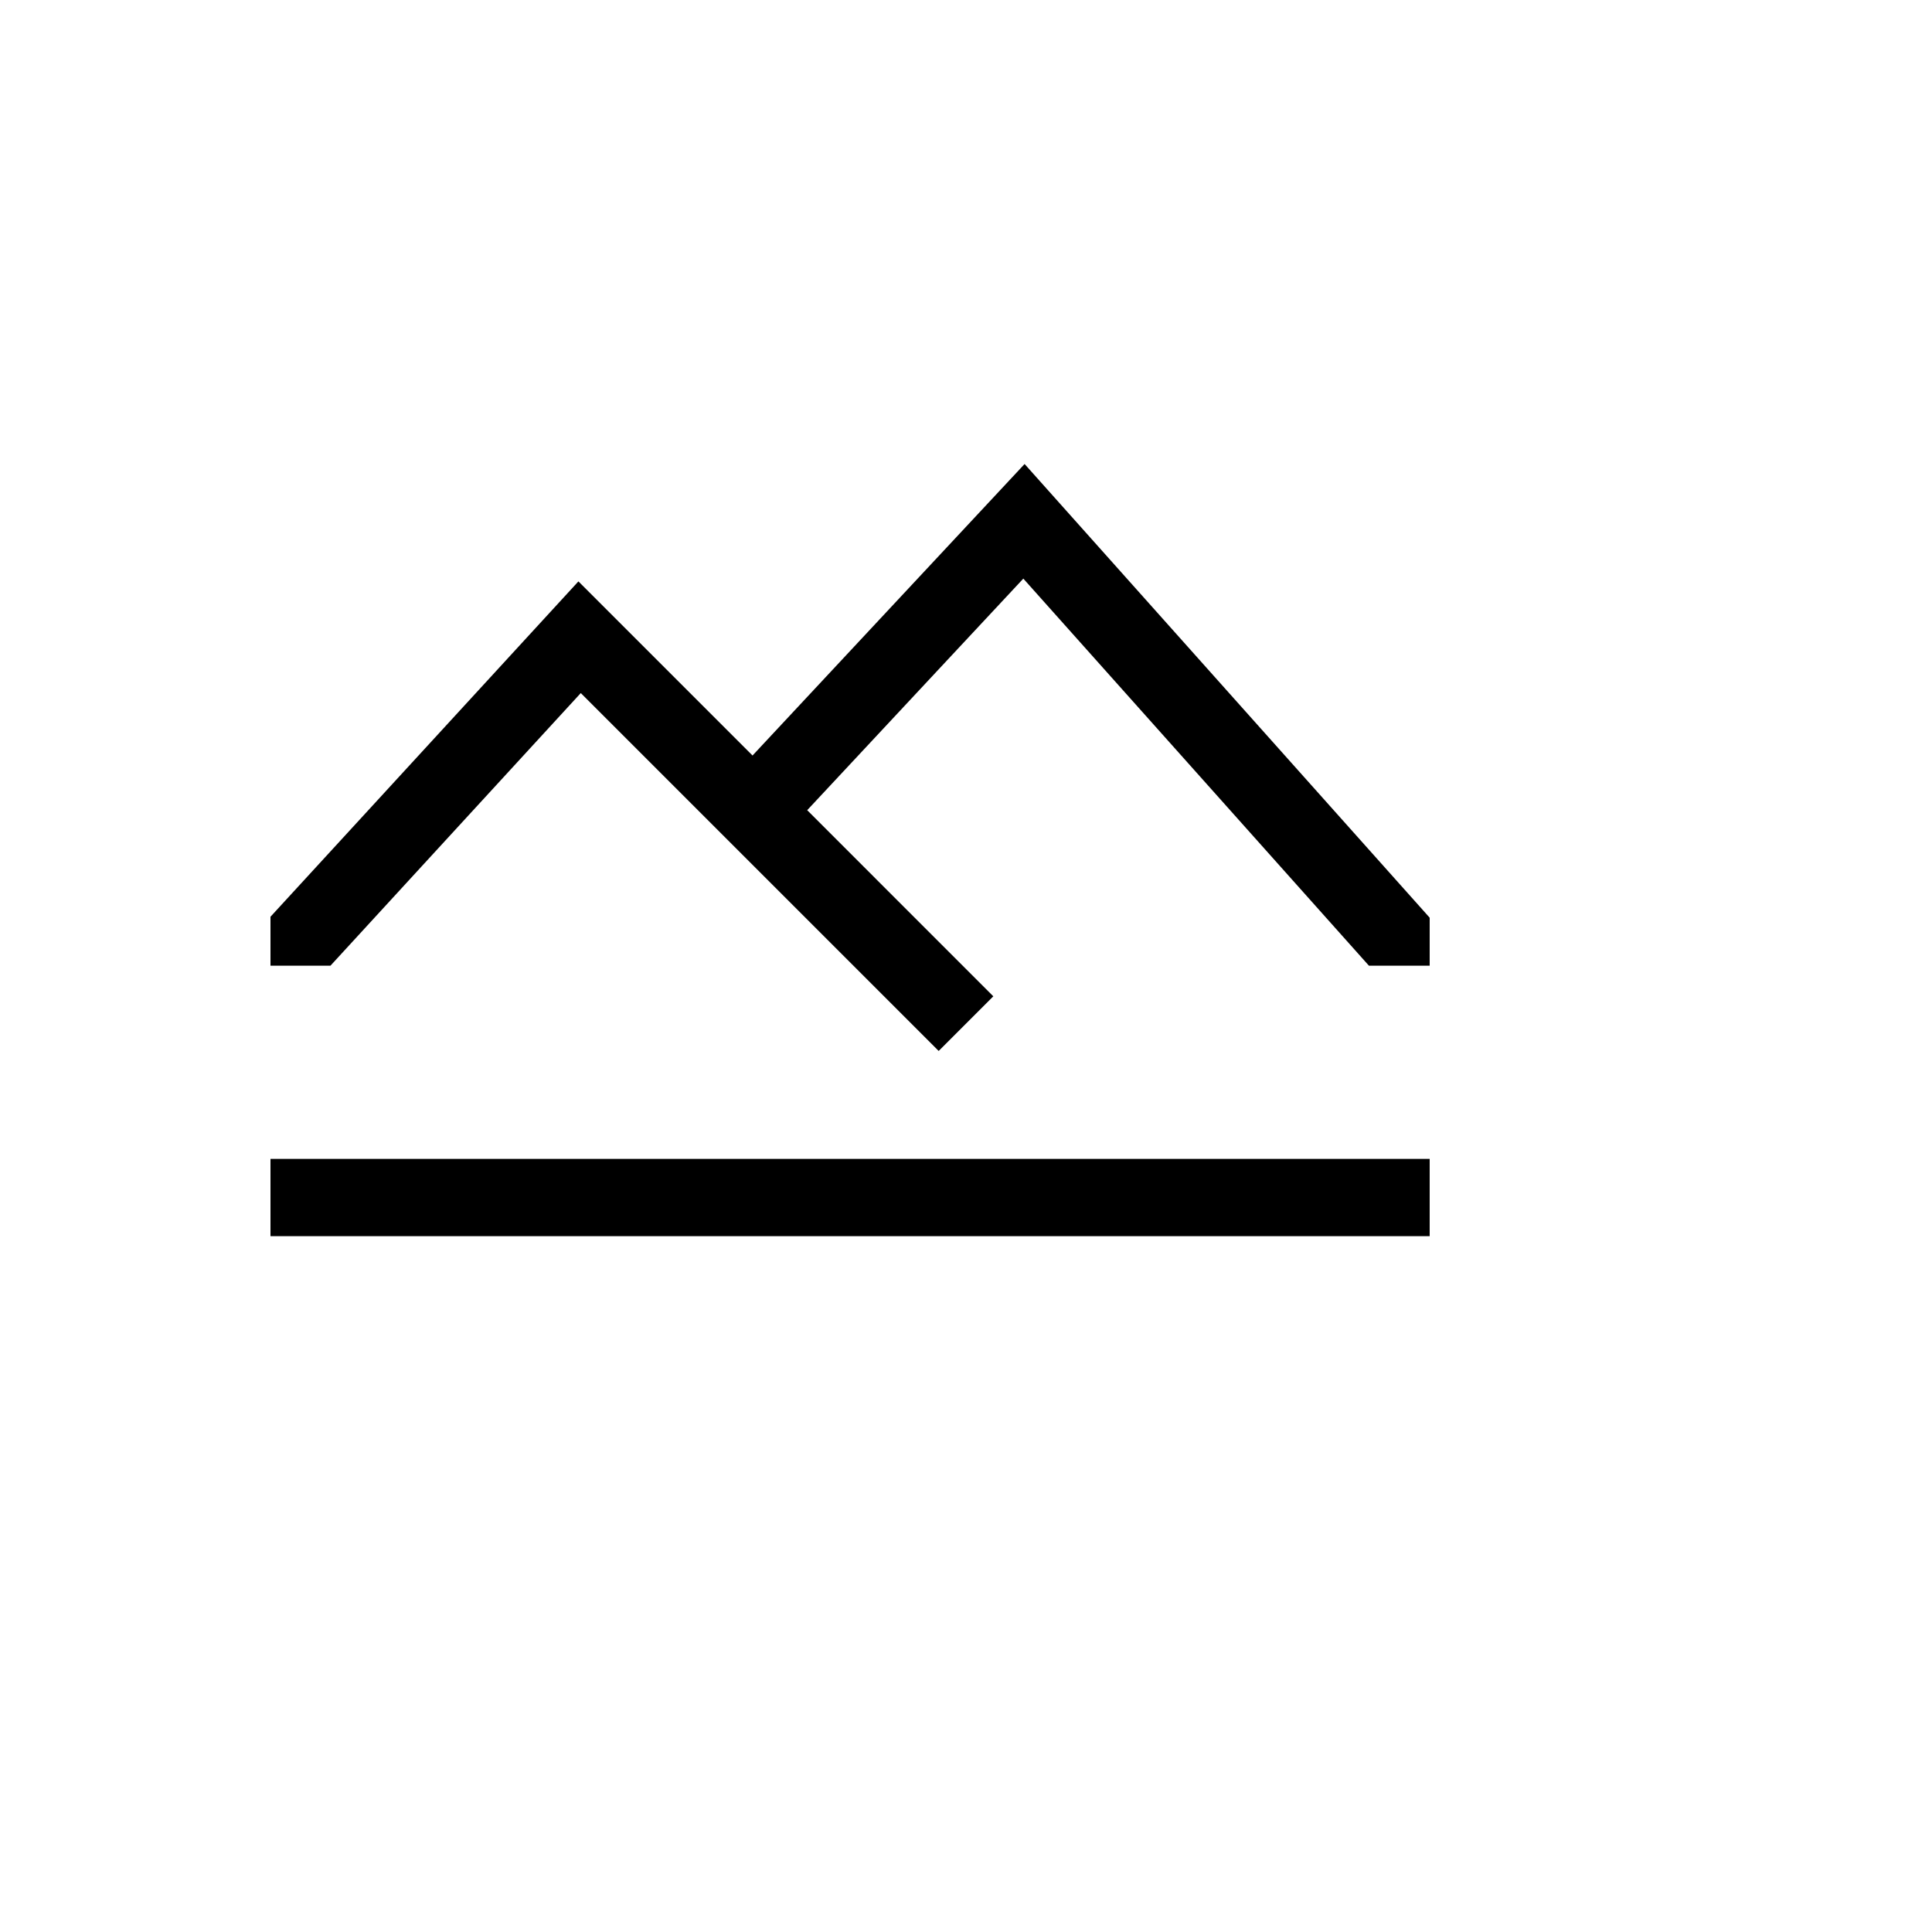 <svg xmlns="http://www.w3.org/2000/svg" version="1.1" xmlns:xlink="http://www.w3.org/1999/xlink" width="100%" height="100%" id="svgWorkerArea" viewBox="-25 -25 625 625" xmlns:idraw="https://idraw.muisca.co" style="background: white;"><defs id="defsdoc"><pattern id="patternBool" x="0" y="0" width="10" height="10" patternUnits="userSpaceOnUse" patternTransform="rotate(35)"><circle cx="5" cy="5" r="4" style="stroke: none;fill: #ff000070;"></circle></pattern></defs><g id="fileImp-119096534" class="cosito"><path id="polygonImp-938351011" fill="currentColor" class="grouped" d="M81.907 287.394C81.907 287.394 162.885 199.207 162.885 199.207 162.885 199.207 219.06 255.382 219.06 255.382 219.06 255.382 219.06 255.382 219.06 255.382 219.06 255.382 278.662 314.983 278.662 314.983 278.662 314.983 296.338 297.306 296.338 297.306 296.338 297.306 236.128 237.095 236.128 237.095 236.128 237.095 306.045 162.184 306.045 162.184 306.045 162.184 417.841 287.394 417.841 287.394 417.841 287.394 437.5 287.394 437.5 287.394 437.5 287.394 437.5 271.876 437.5 271.876 437.5 271.876 306.455 125.105 306.455 125.106 306.455 125.105 218.44 219.407 218.44 219.407 218.44 219.407 162.115 163.082 162.115 163.082 162.115 163.082 62.5 271.567 62.5 271.567 62.5 271.567 62.5 287.394 62.5 287.394 62.5 287.394 81.907 287.394 81.907 287.394 81.907 287.394 81.907 287.394 81.907 287.394"></path><path id="rectImp-793637630" fill="currentColor" class="grouped" d="M62.5 349.894C62.5 349.894 437.5 349.894 437.5 349.894 437.5 349.894 437.5 374.894 437.5 374.894 437.5 374.894 62.5 374.894 62.5 374.894 62.5 374.894 62.5 349.894 62.5 349.894 62.5 349.894 62.5 349.894 62.5 349.894"></path></g></svg>